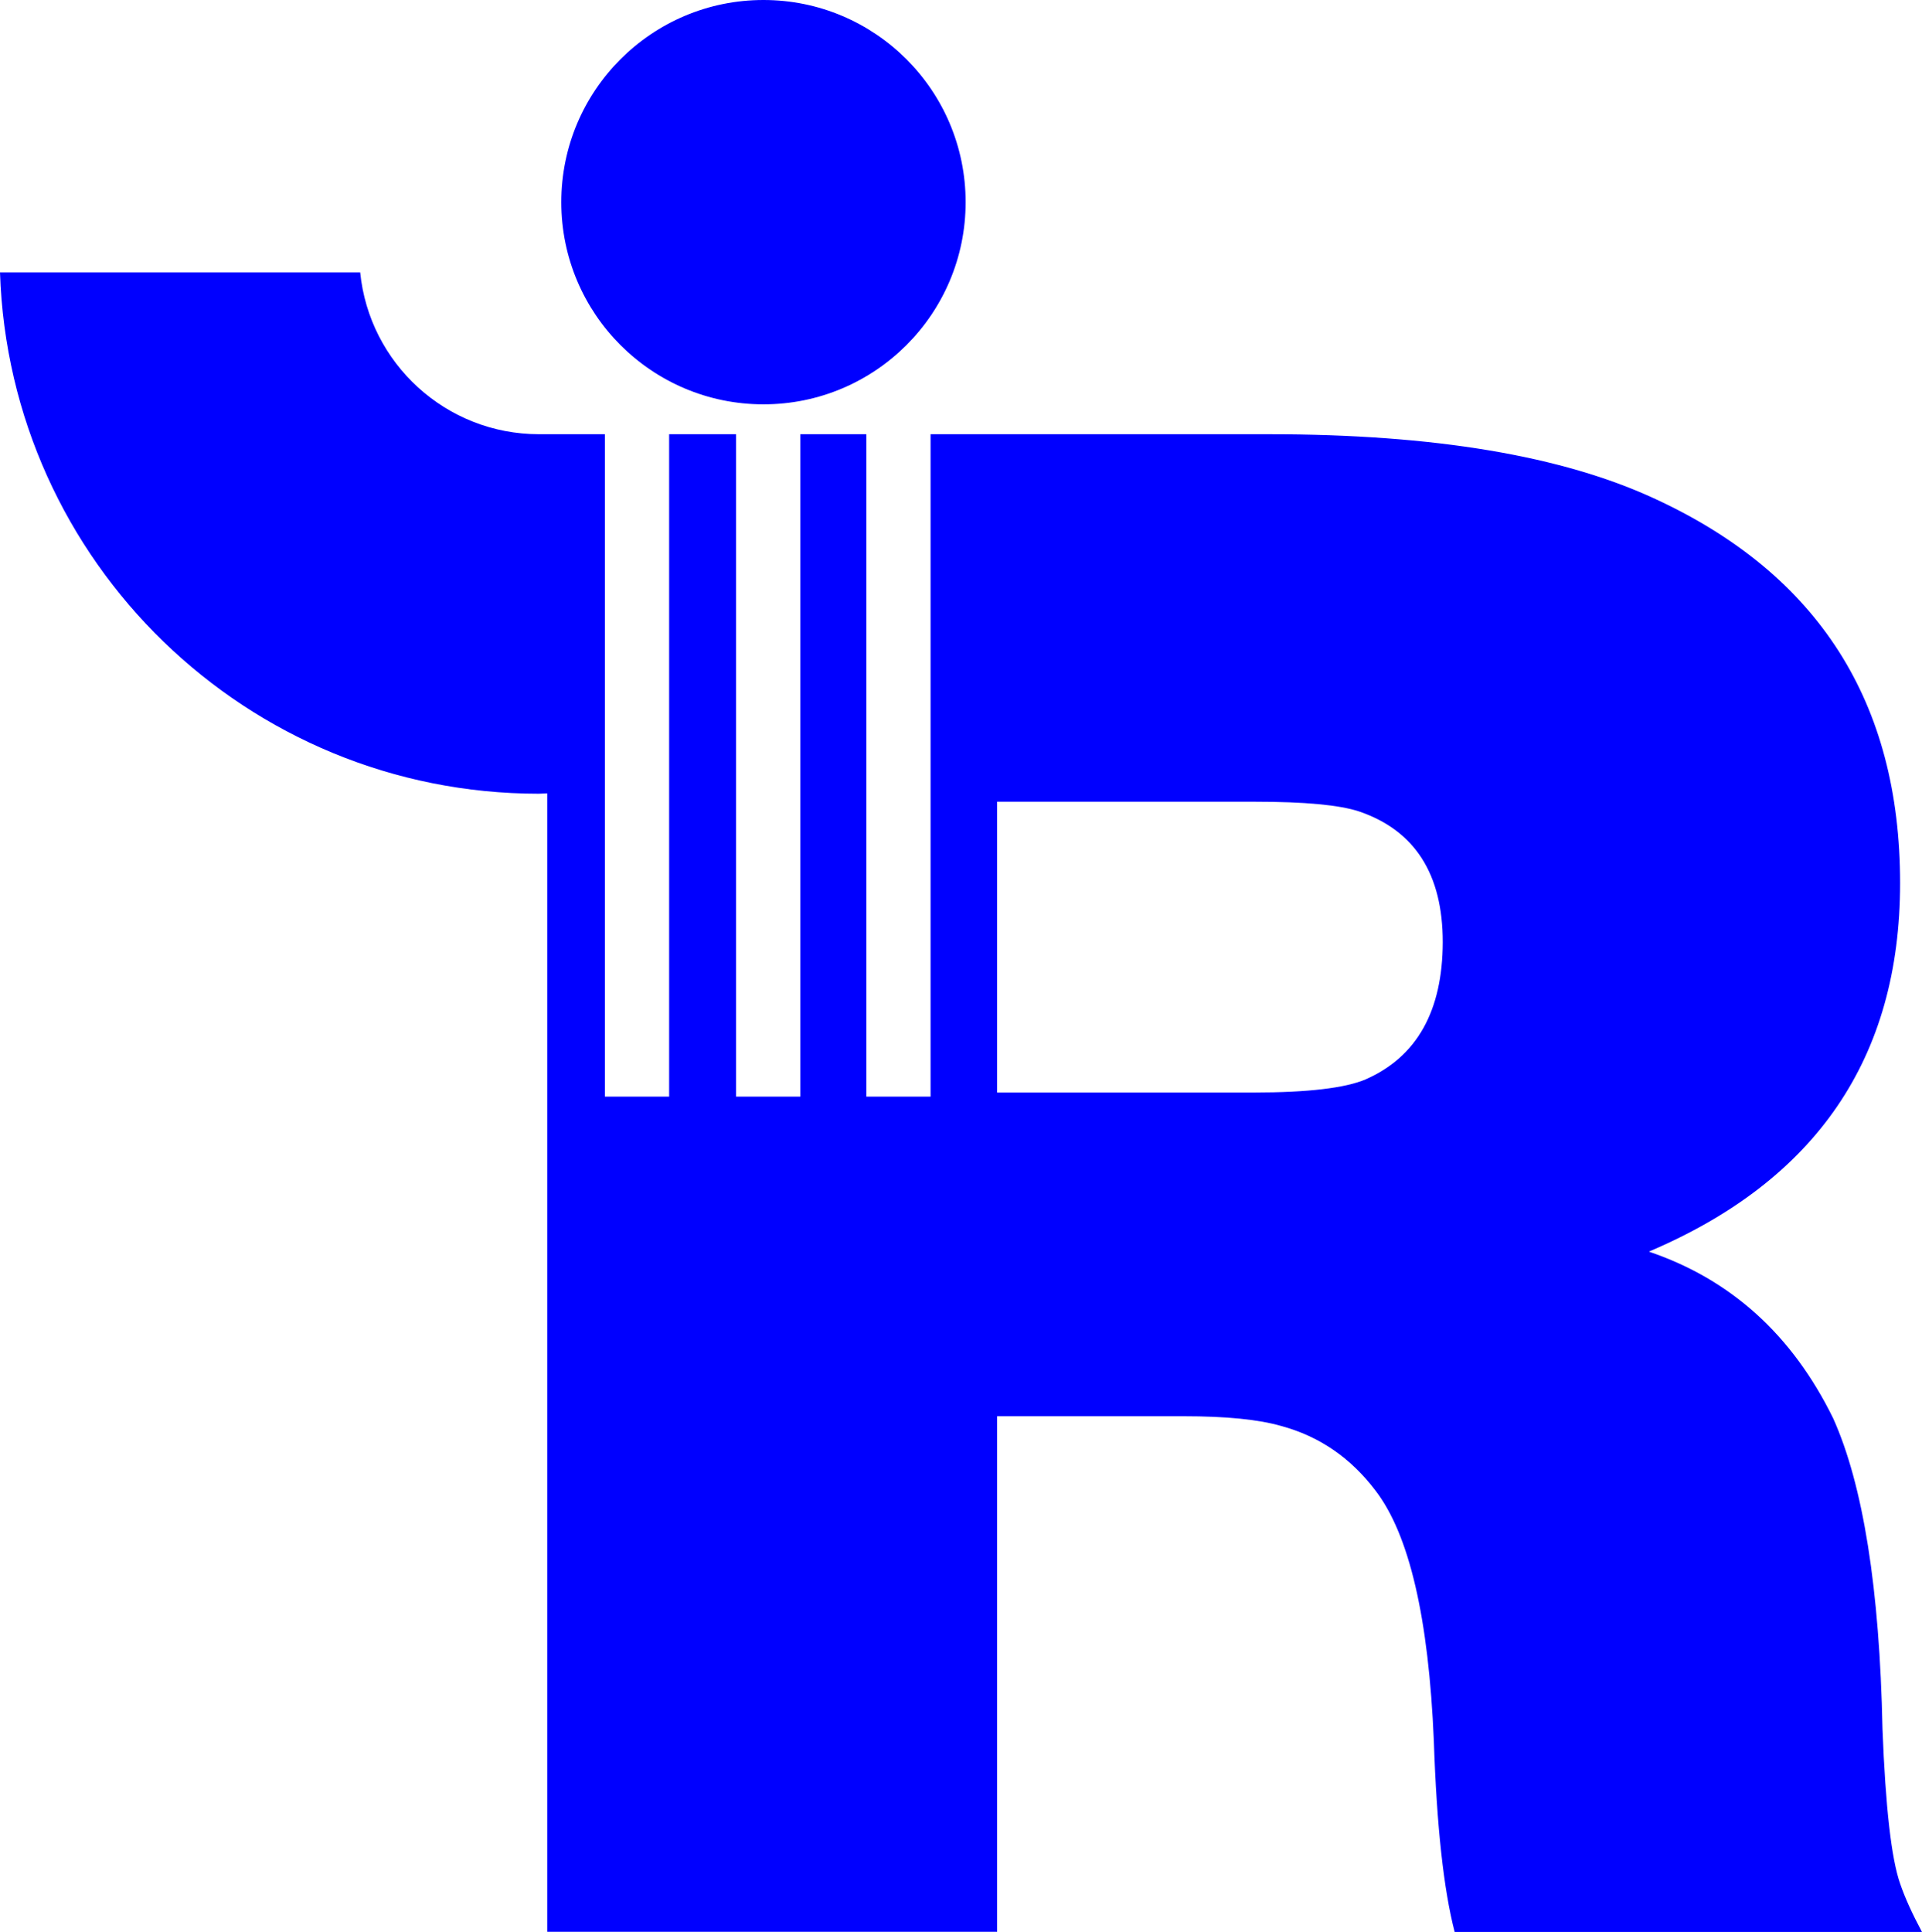 <?xml version="1.0" encoding="utf-8"?>
<!-- Generator: Adobe Illustrator 24.0.0, SVG Export Plug-In . SVG Version: 6.00 Build 0)  -->
<svg version="1.1" id="Capa_1" xmlns="http://www.w3.org/2000/svg" xmlns:xlink="http://www.w3.org/1999/xlink" x="0px" y="0px"
	 viewBox="0 0 1080 1085.5" style="enable-background:new 0 0 1080 1085.5;" xml:space="preserve">
<style type="text/css">
	.st0{fill:#0000FF;}
	.st1{fill:#FFFFFF;}
</style>
<g>
	<path class="st0" d="M1067.7,1058.4c-4.9-14-8.2-42.9-9.9-86.9c-1.6-78.9-10.9-137.1-27.7-174.5c-23-46.9-57.5-78.1-103.6-93.7
		c94.1-39.9,141.2-108.9,141.2-207.1c0-101.5-45.8-173.4-137.5-215.8C878,256.1,805.7,244,713.2,244H522.9v372.2h-36.1V244h-37.1
		v372.2h-36.1V244h-37.6v372.2h-36.1V244h-32.3v0h-4.7c-52.4,0-95.4-39.9-100.5-90.9H0C5.3,315.8,138.8,446,302.8,446
		c1.6,0,3.1-0.2,4.7-0.2v639.7h252.8V795.8h104.8c23.8,0,42.1,1.8,54.9,5.5c21.4,5.8,39,17.9,53,36.4
		c18.9,24.7,29.8,71.5,32.7,140.6c1.6,47.7,5.5,83.4,11.7,107.3H1080C1074.7,1075.7,1070.5,1066.6,1067.7,1058.4z M767.4,606.5
		c-11.5,4.9-32.5,7.4-62.9,7.4H560.3V450.5h144.9c27.9,0,47.5,1.8,58.6,5.5c31.2,10.7,46.9,35.1,46.9,73.4
		C810.6,568.1,796.2,593.8,767.4,606.5z"/>
	<circle class="st0" cx="429" cy="113.6" r="113.6"/>
</g>
</svg>
